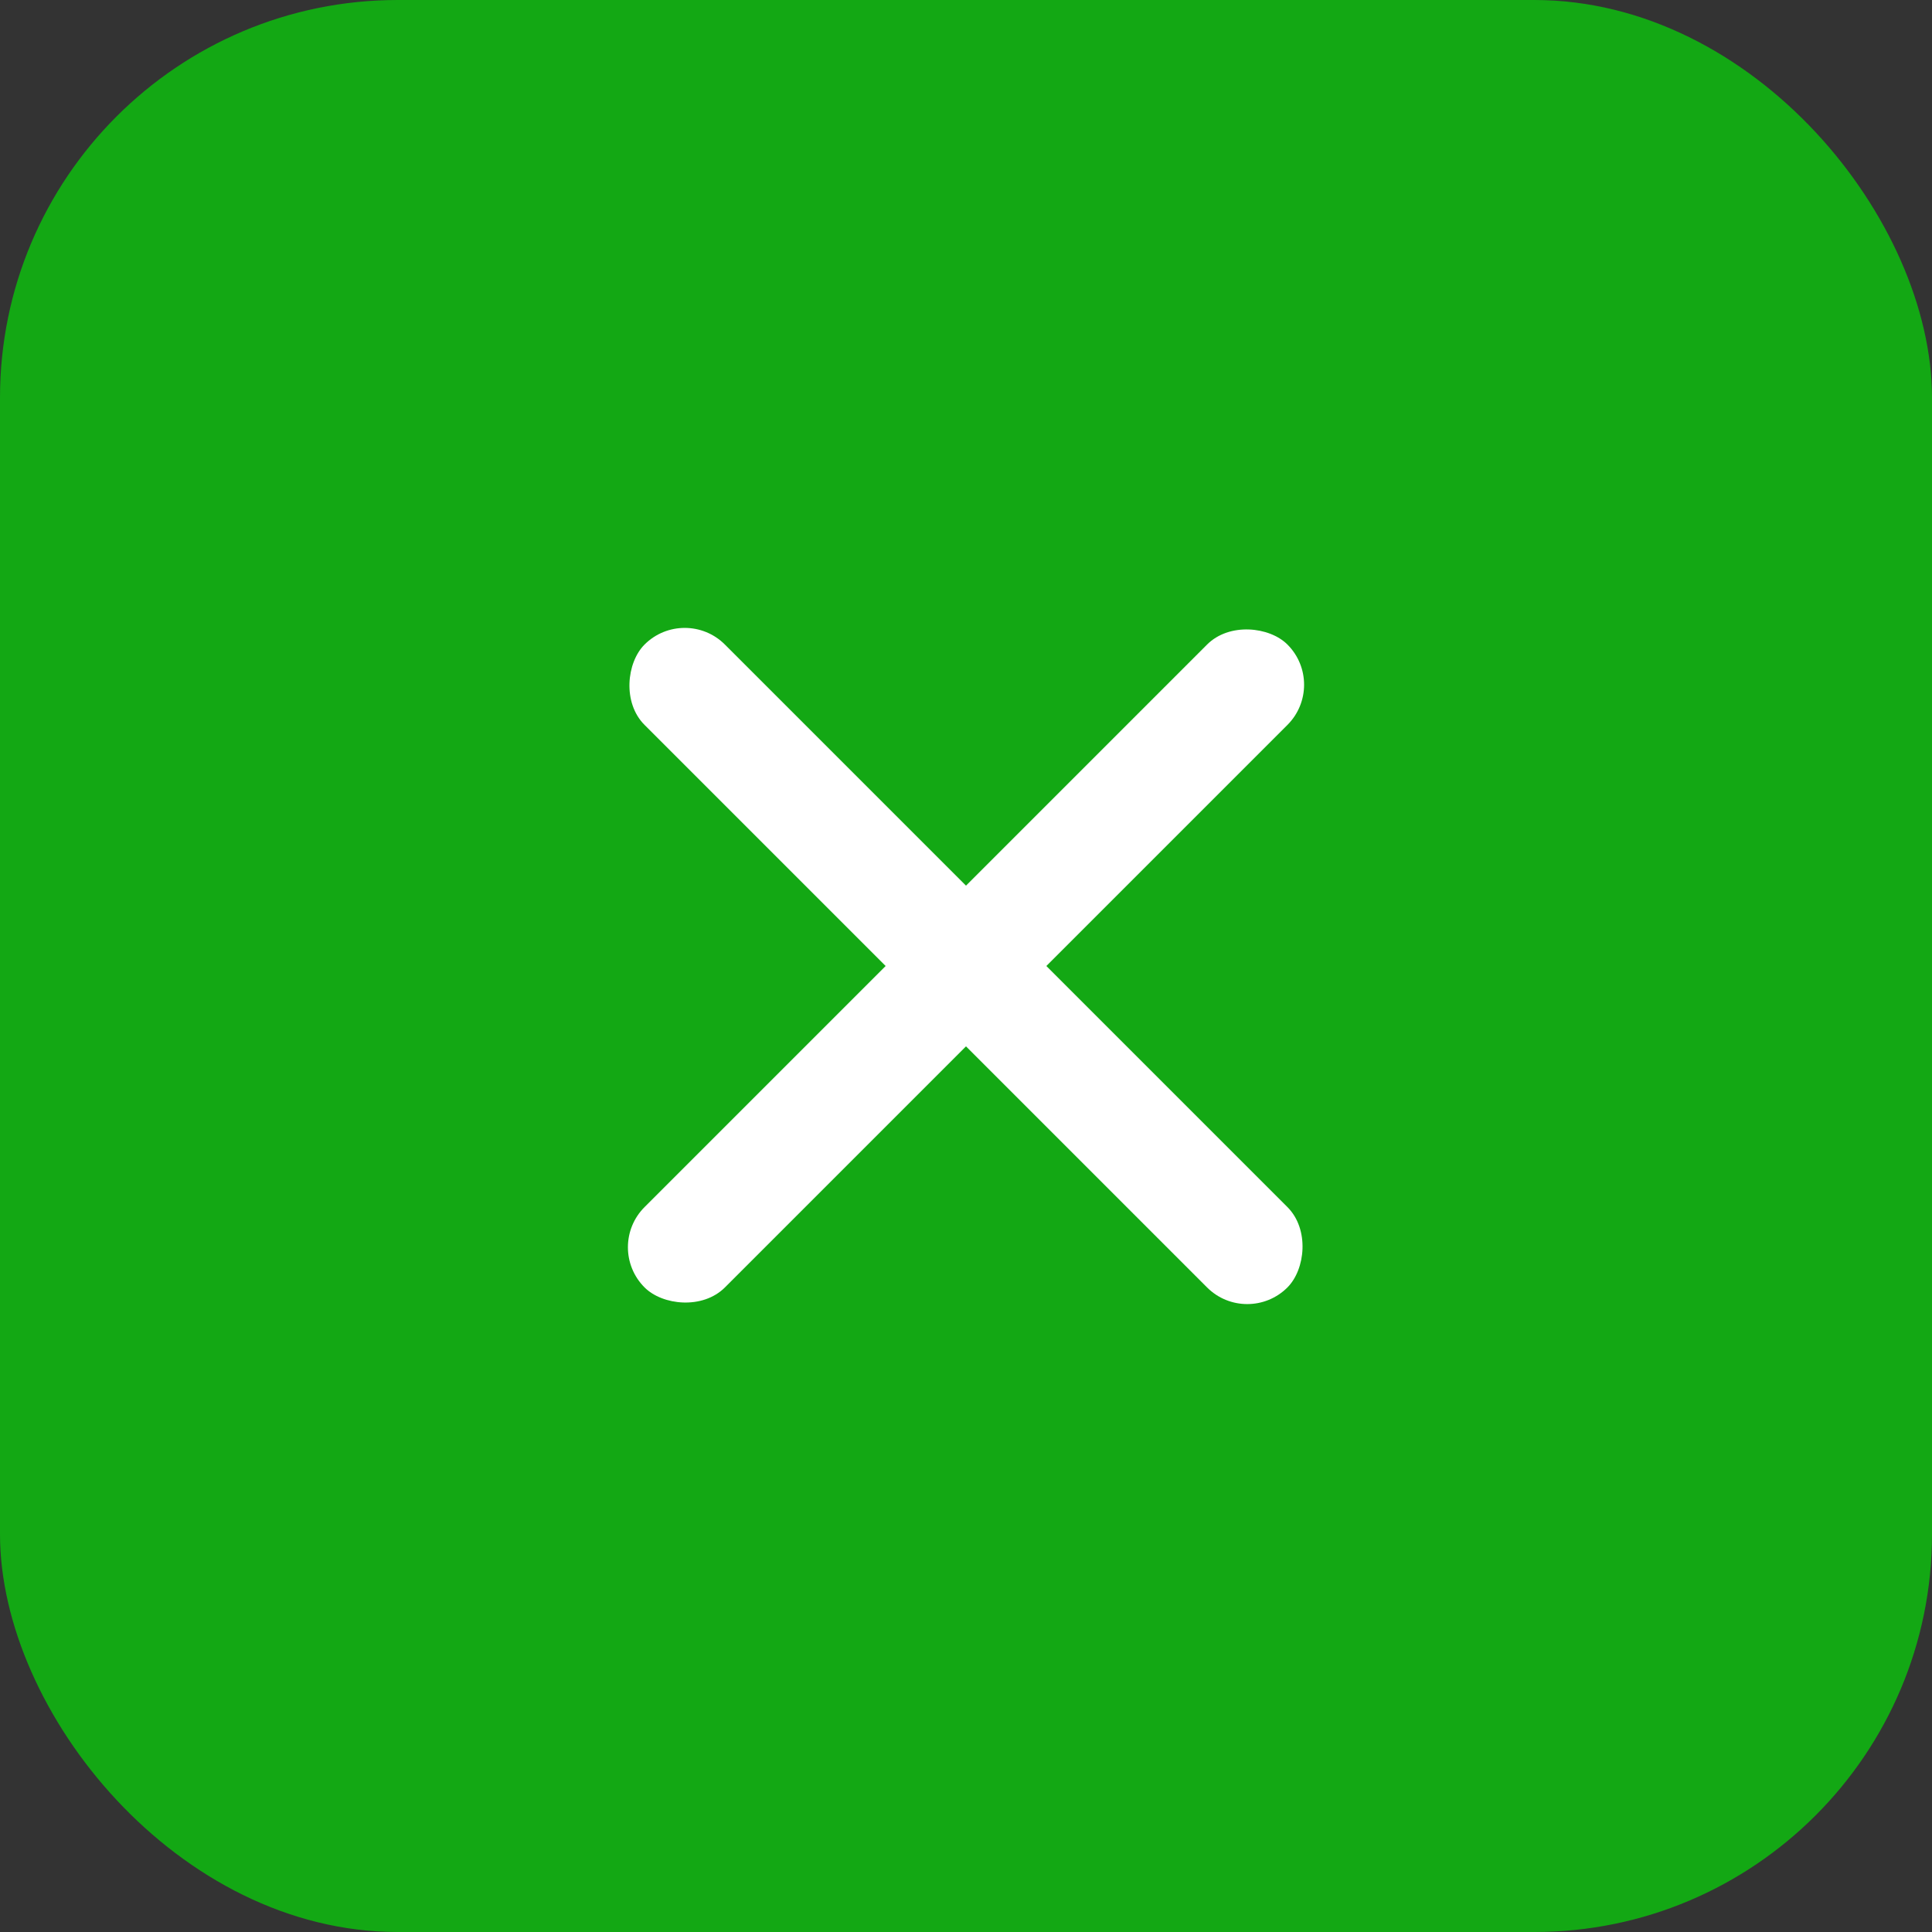 <?xml version="1.0" encoding="UTF-8"?> <svg xmlns="http://www.w3.org/2000/svg" width="34" height="34" viewBox="0 0 34 34" fill="none"><rect x="0" y="0" width="34" height="34" fill="#333333" stroke="none"/> <rect width="34" height="34" rx="7" fill="#13A814"></rect> <rect x="23.364" y="12.05" width="16" height="2" rx="1" transform="rotate(135 23.364 12.05)" fill="white"></rect> <rect x="12.05" y="10.636" width="16" height="2" rx="1" transform="rotate(45 12.05 10.636)" fill="white"></rect> </svg> 